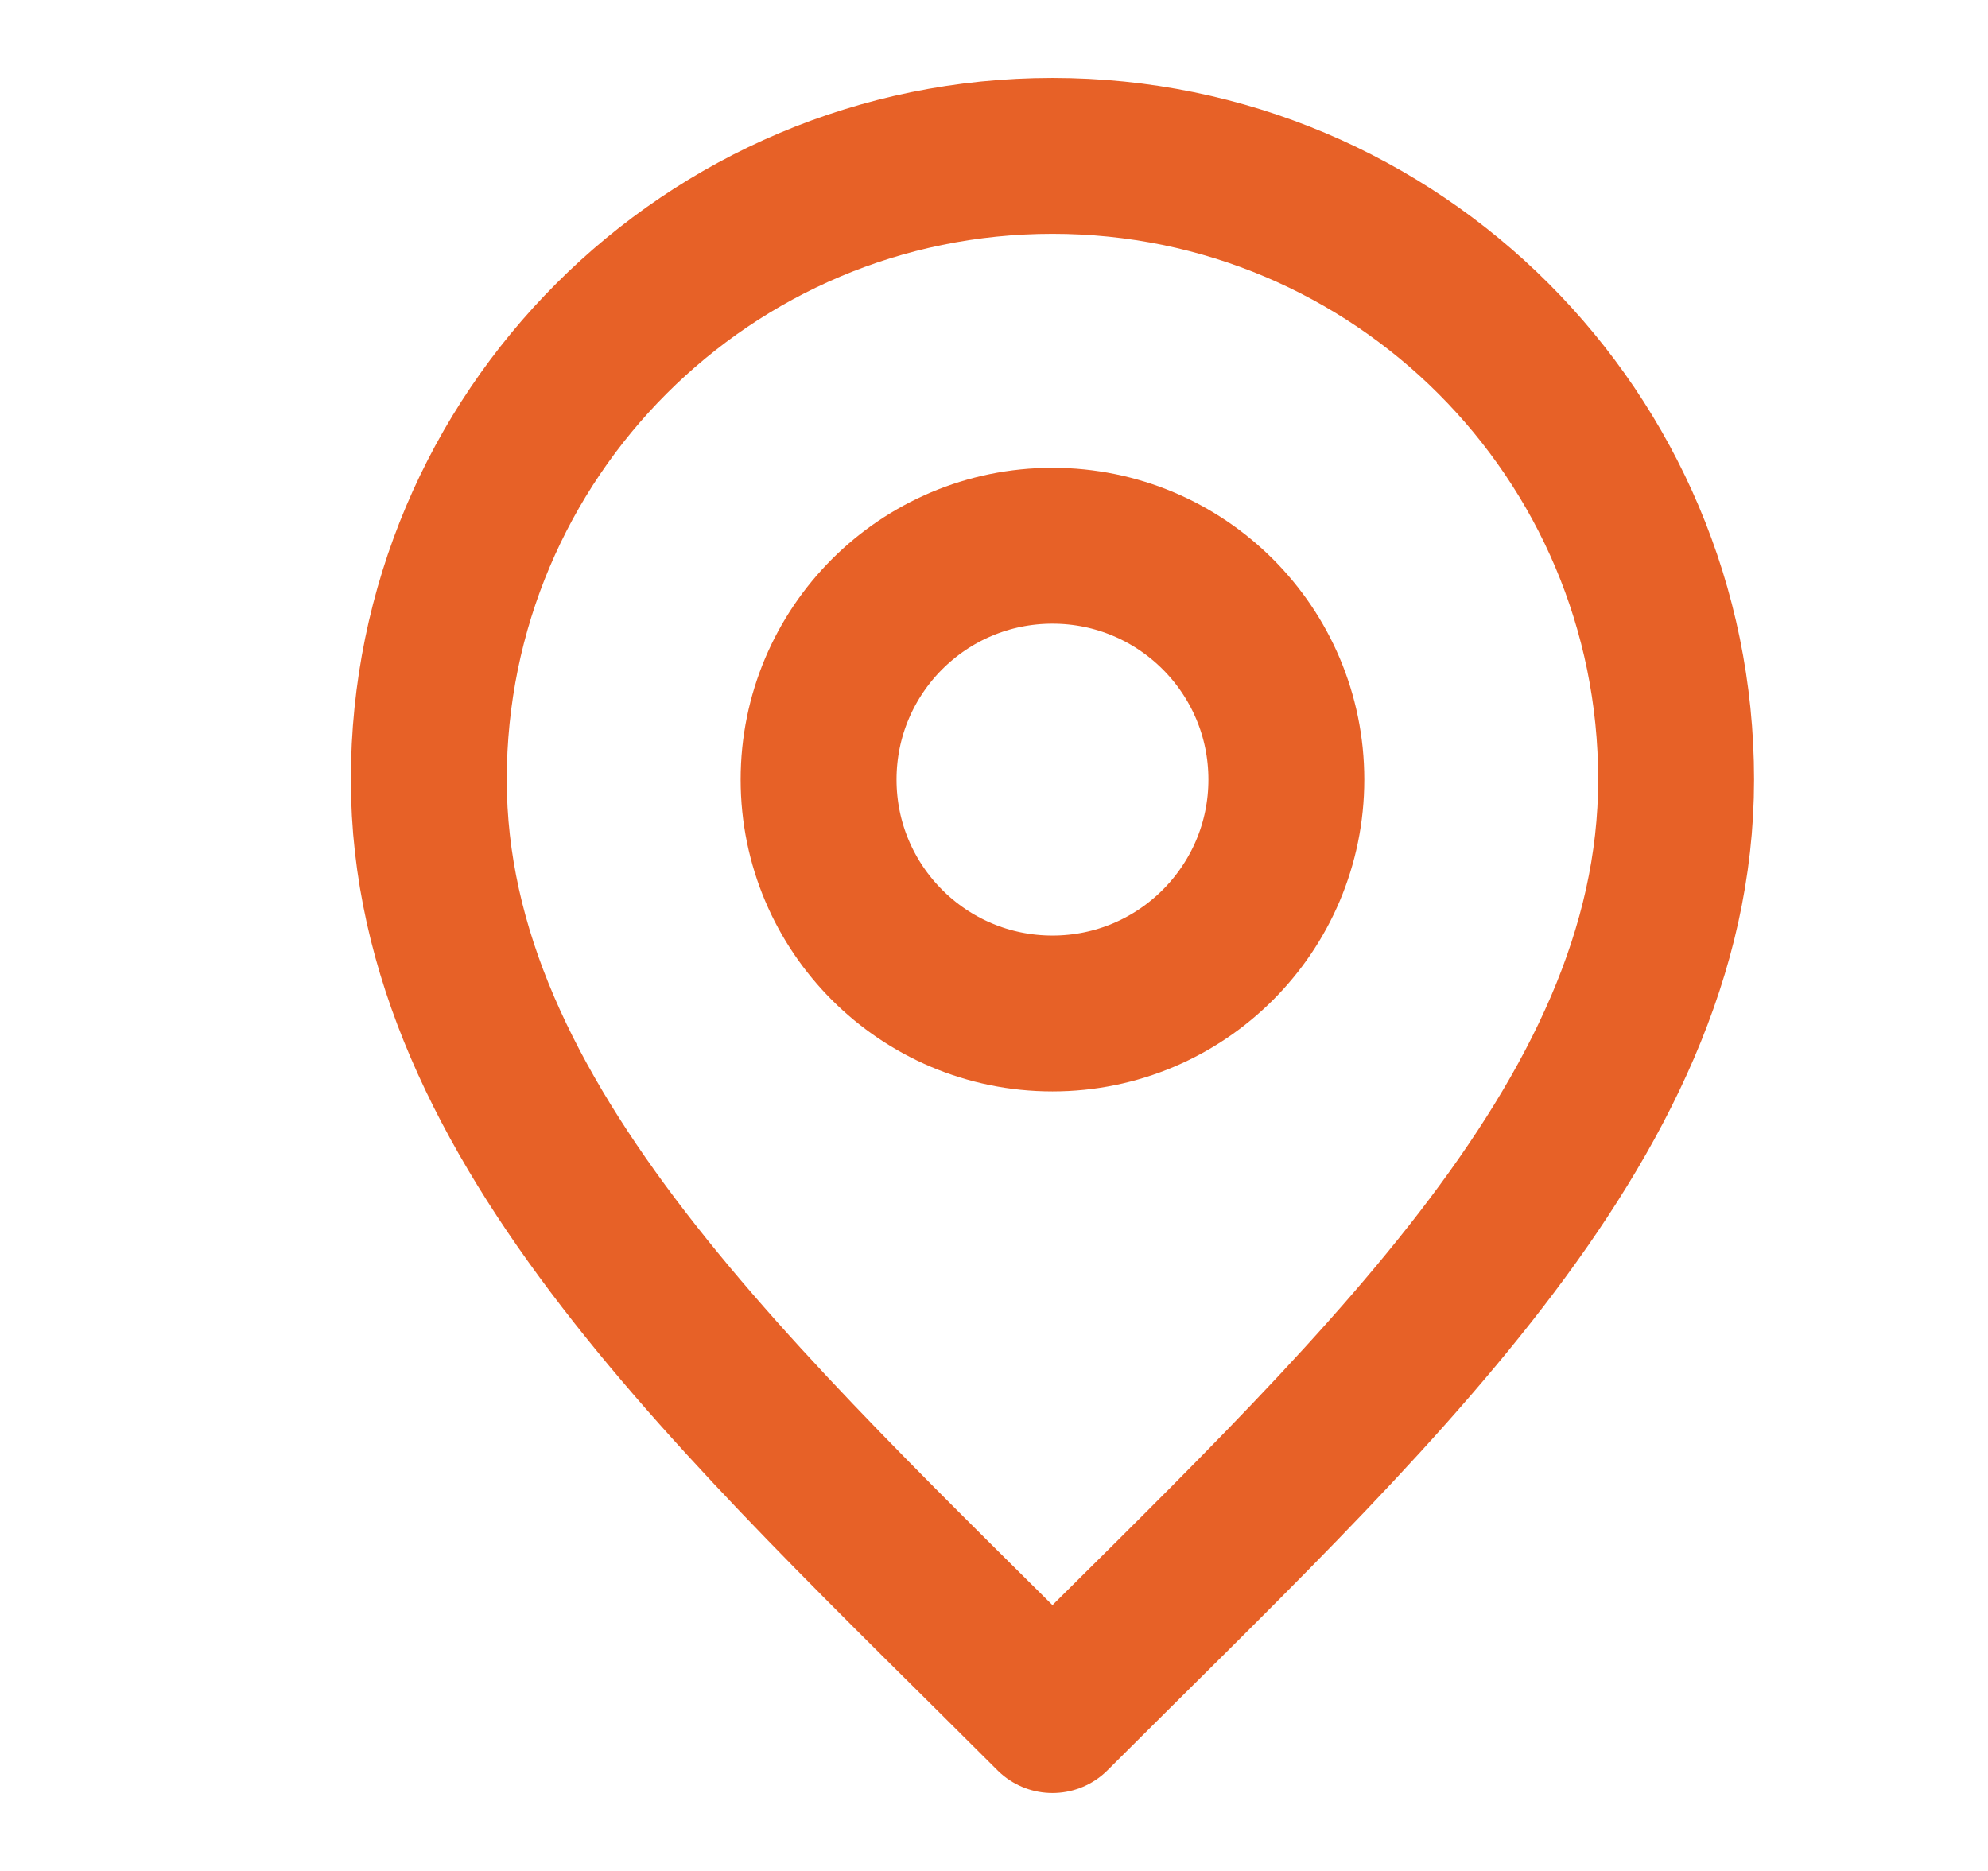 <svg width="17" height="16" viewBox="0 0 17 16" fill="none" xmlns="http://www.w3.org/2000/svg">
<path d="M9 8.667C10.104 8.667 11 7.771 11 6.667C11 5.562 10.104 4.667 9 4.667C7.895 4.667 7 5.562 7 6.667C7 7.771 7.895 8.667 9 8.667Z" stroke="#E76127" stroke-width="1.333" stroke-linecap="round" stroke-linejoin="round"/>
<path d="M9 14.667C11.667 12 14.333 9.612 14.333 6.667C14.333 3.721 11.945 1.333 9 1.333C6.054 1.333 3.667 3.721 3.667 6.667C3.667 9.612 6.333 12 9 14.667Z" stroke="#E76127" stroke-width="1.333" stroke-linecap="round" stroke-linejoin="round"/>
</svg>
